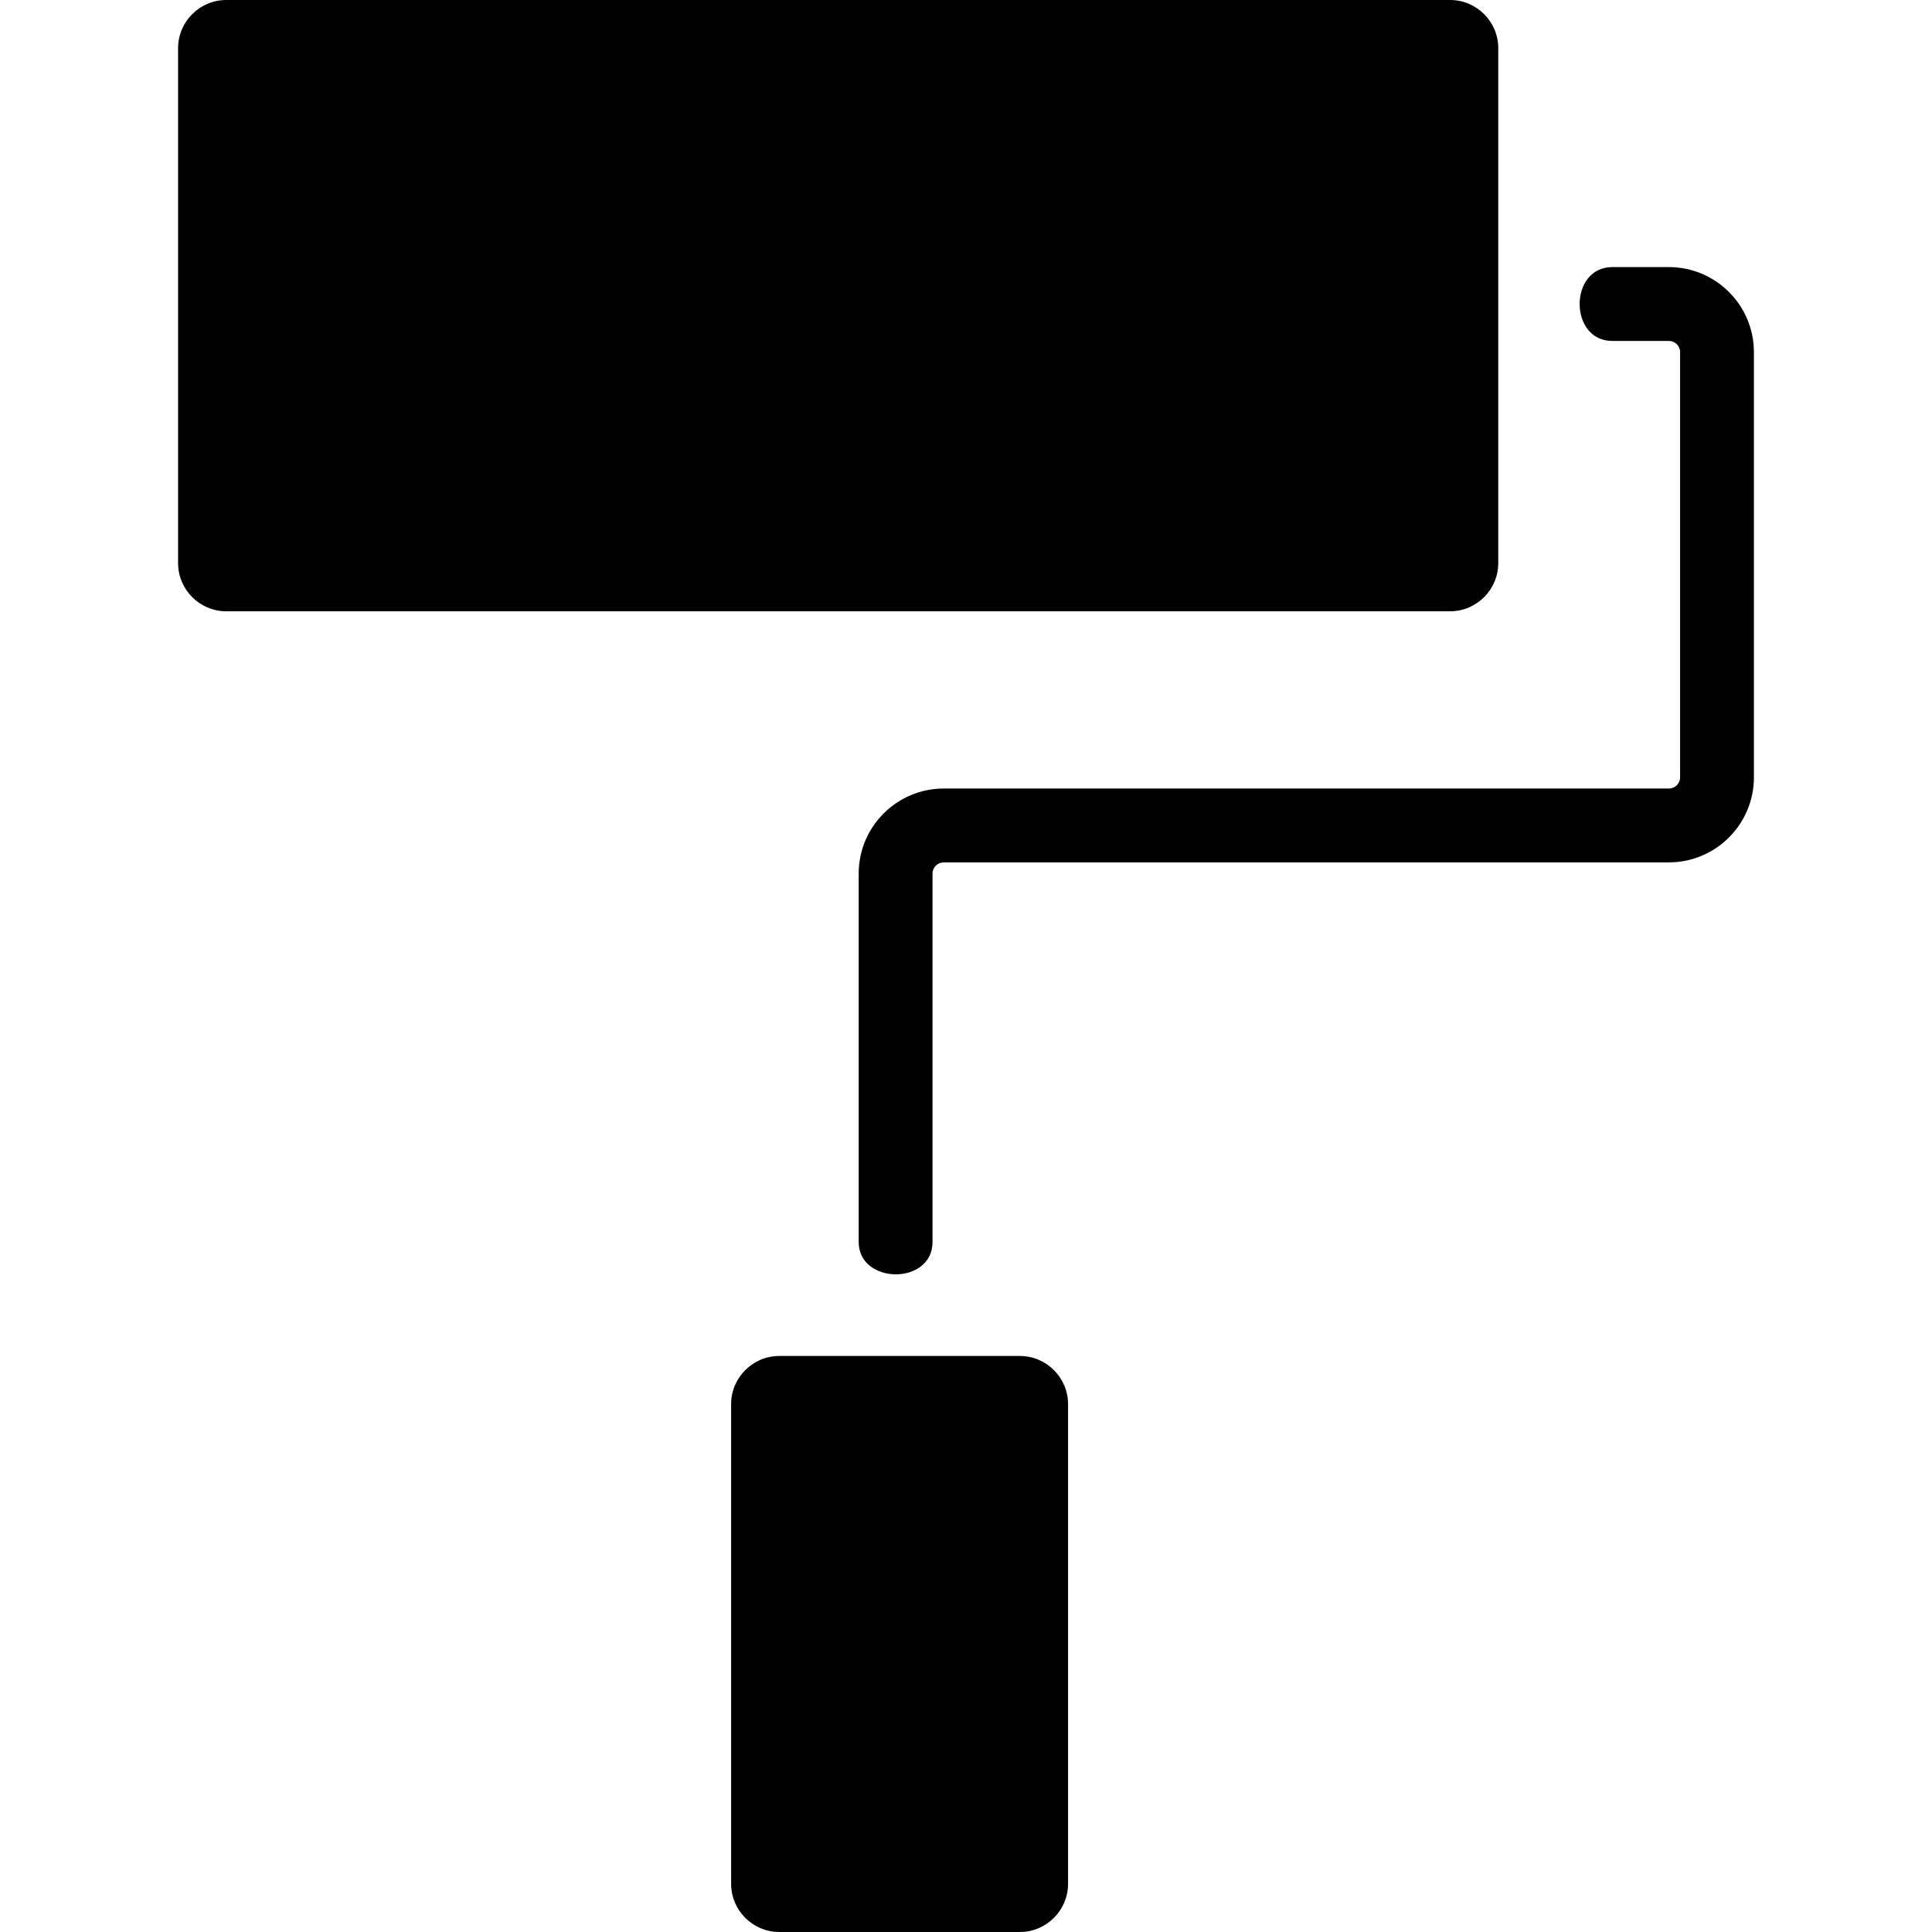 <?xml version="1.0" encoding="iso-8859-1"?>
<!-- Uploaded to: SVG Repo, www.svgrepo.com, Generator: SVG Repo Mixer Tools -->
<!DOCTYPE svg PUBLIC "-//W3C//DTD SVG 1.1//EN" "http://www.w3.org/Graphics/SVG/1.1/DTD/svg11.dtd">
<svg fill="#000000" version="1.1" id="Capa_1" xmlns="http://www.w3.org/2000/svg" xmlns:xlink="http://www.w3.org/1999/xlink" 
	 width="800px" height="800px" viewBox="0 0 405.467 405.467"
	 xml:space="preserve">
<g>
	<g>
		<g id="Layer_5_88_">
			<g>
				<path d="M314.438,118.187c0,5.556-4.546,10.102-10.103,10.102H47.476c-5.557,0-10.102-4.546-10.102-10.102V10.102
					C37.374,4.545,41.919,0,47.476,0h256.861c5.557,0,10.103,4.544,10.103,10.102L314.438,118.187L314.438,118.187z"/>
				<path d="M350.247,56.054c0,0-4.93,0-11.875,0c-9.139,0-9.139,15.499,0,15.499c6.611,0,11.875,0,11.875,0
					c1.297,0,2.354,1.057,2.354,2.354v89.227c0,1.296-1.057,2.353-2.354,2.353H198.064c-9.844,0-17.852,8.009-17.852,17.852
					c0,0,0,60.613,0,77.322c0,8.957,15.494,9.125,15.494,0c0-16.875,0-77.322,0-77.322c0-1.296,1.059-2.353,2.357-2.353h152.184
					c9.842,0,17.846-8.009,17.846-17.852V73.905C368.093,64.063,360.089,56.054,350.247,56.054z"/>
				<path d="M224.151,395.363c0,5.555-4.545,10.104-10.103,10.104h-50.508c-5.555,0-10.102-4.549-10.102-10.104V294.678
					c0-5.556,4.547-10.102,10.102-10.102h50.508c5.558,0,10.103,4.546,10.103,10.102V395.363z"/>
			</g>
		</g>
	</g>
</g>
</svg>